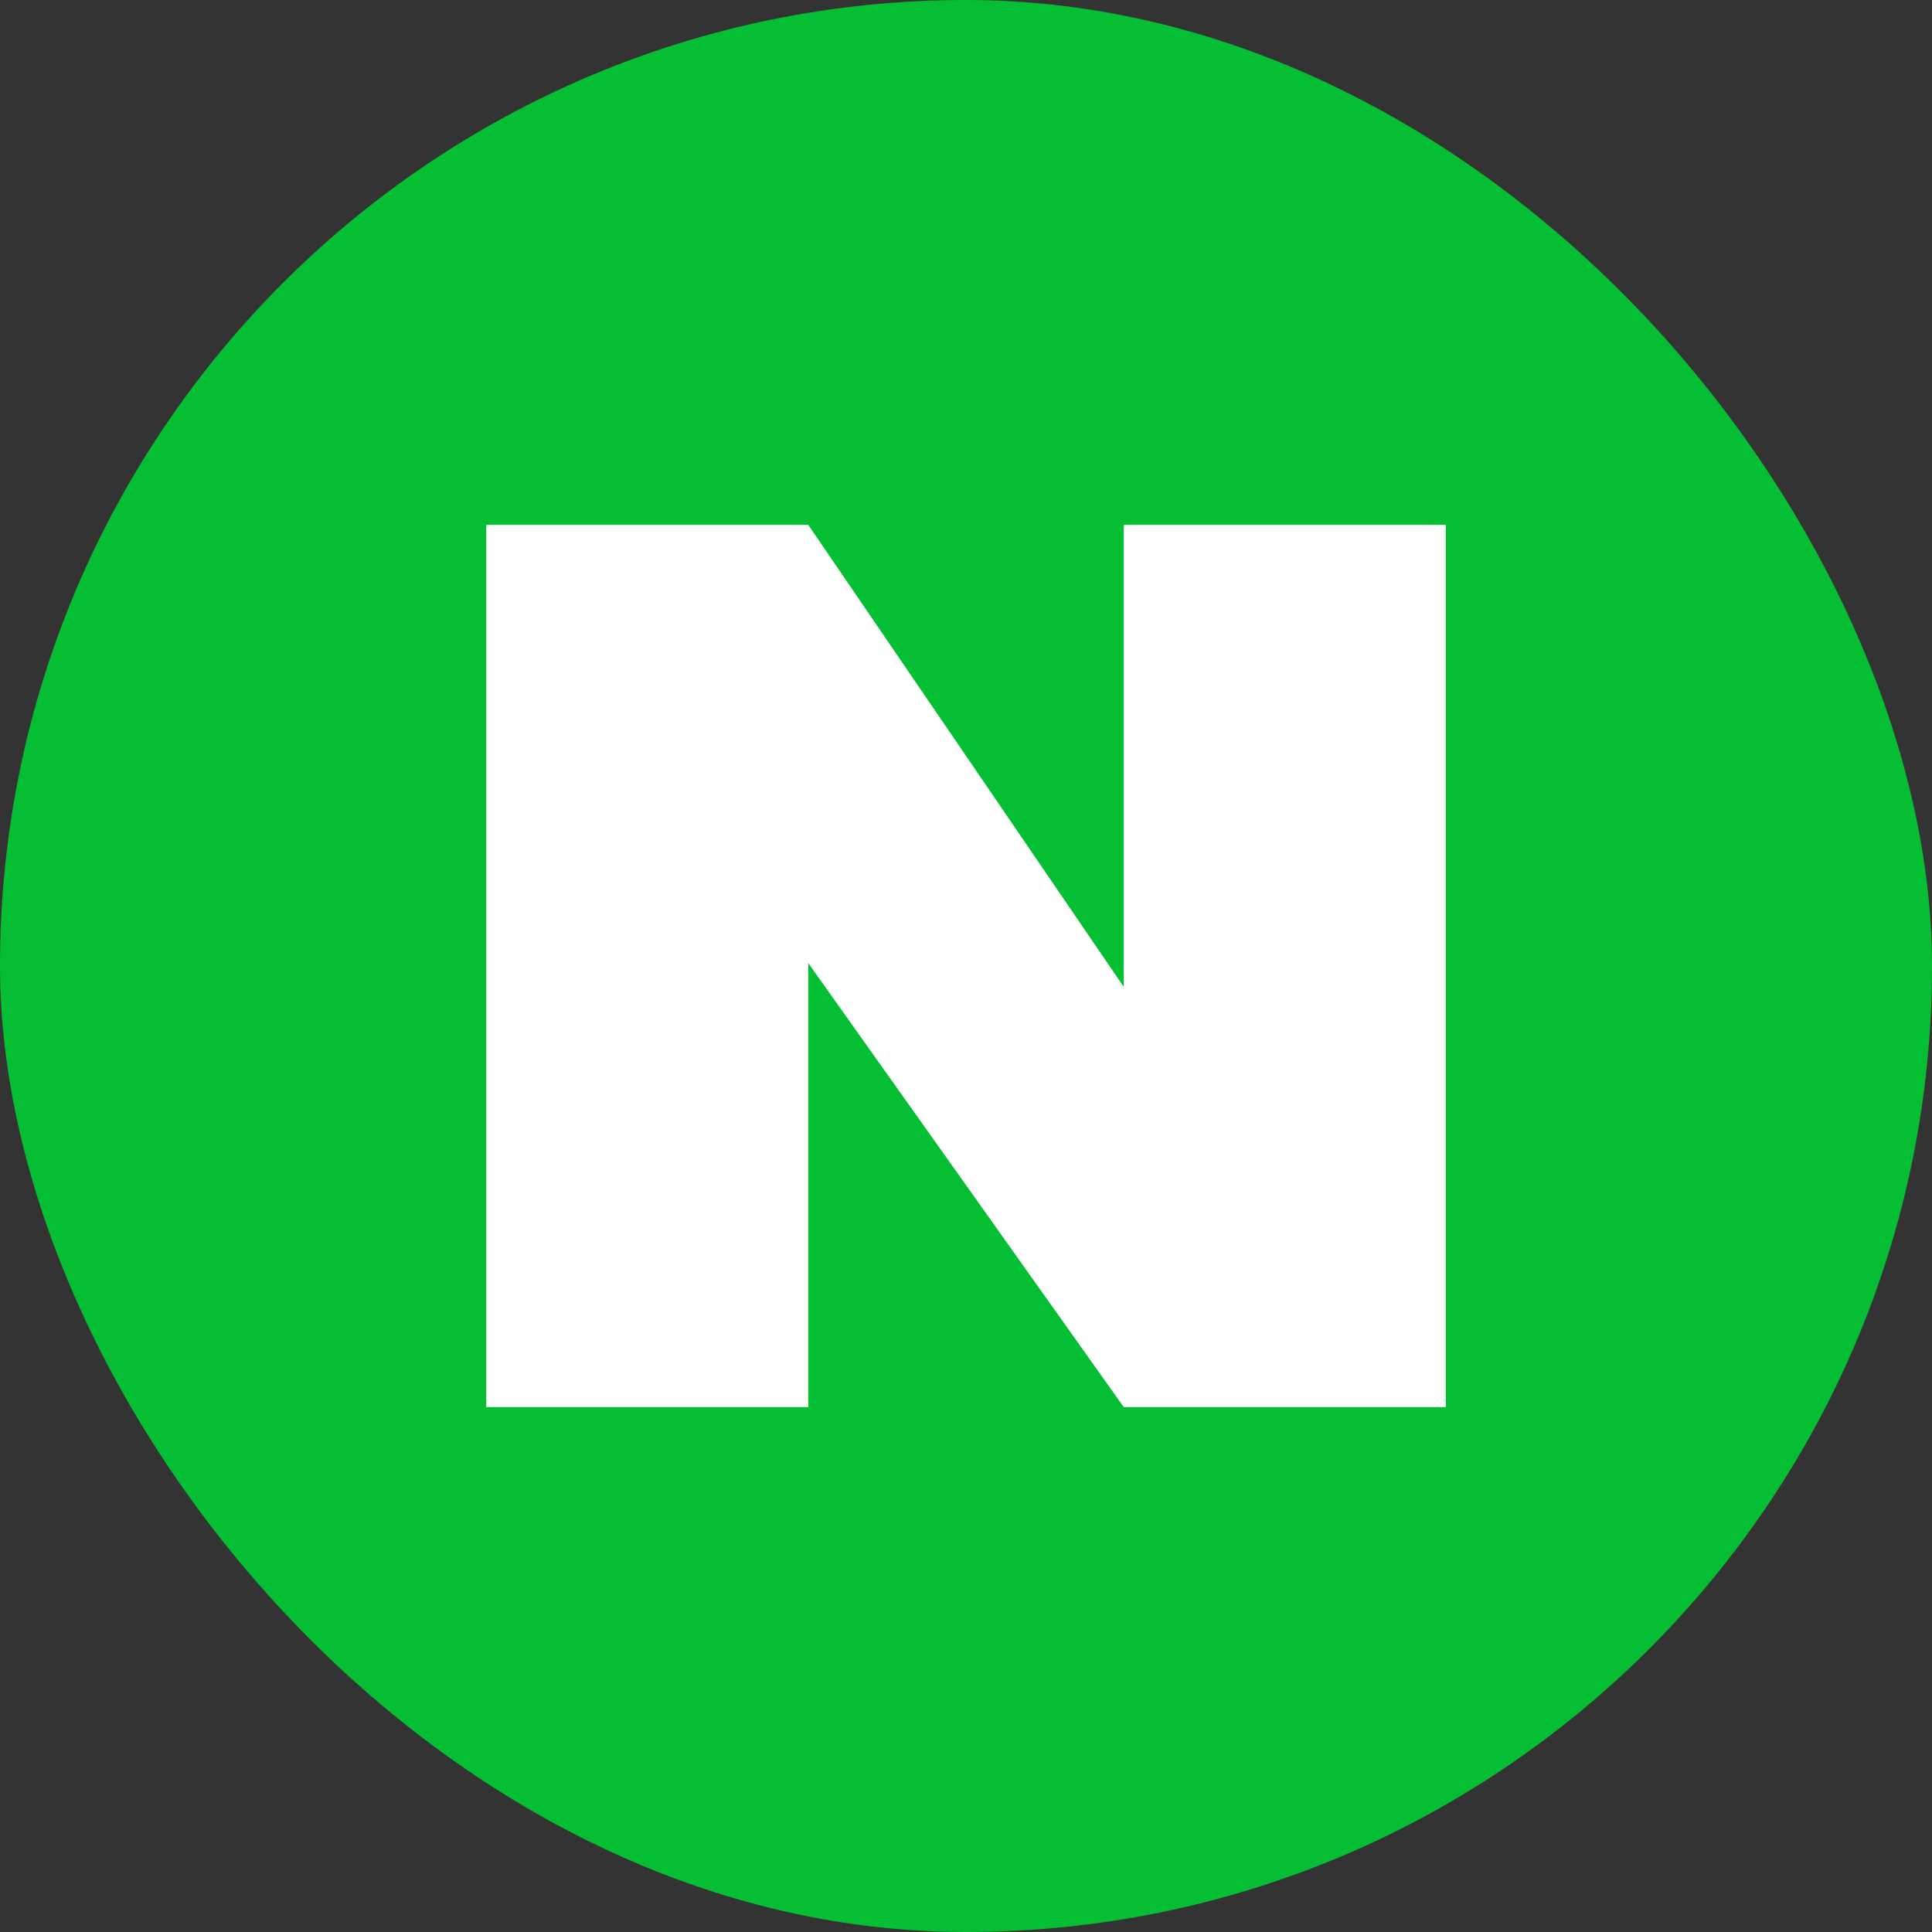 <svg xmlns="http://www.w3.org/2000/svg" width="111.44" height="111.44" viewBox="0 0 111.44 111.44">
  <rect x="0" y="0" width="111.44" height="111.44" fill="#333333" stroke="none"/>
  <g id="그룹_865" data-name="그룹 865" transform="translate(-275.28 -165.28)">
    <g id="그룹_864" data-name="그룹 864">
      <g id="그룹_862" data-name="그룹 862">
        <rect id="사각형_656" data-name="사각형 656" width="111.44" height="111.44" rx="55.72" transform="translate(275.28 165.28)" fill="#06be34"/>
      </g>
      <g id="그룹_863" data-name="그룹 863">
        <path id="패스_546" data-name="패스 546" d="M358.674,195.554v50.891H340.1l-18.2-25.616v25.616H303.326V195.554H321.9l18.2,26.653V195.554Z" fill="#fff"/>
      </g>
    </g>
  </g>
</svg>
